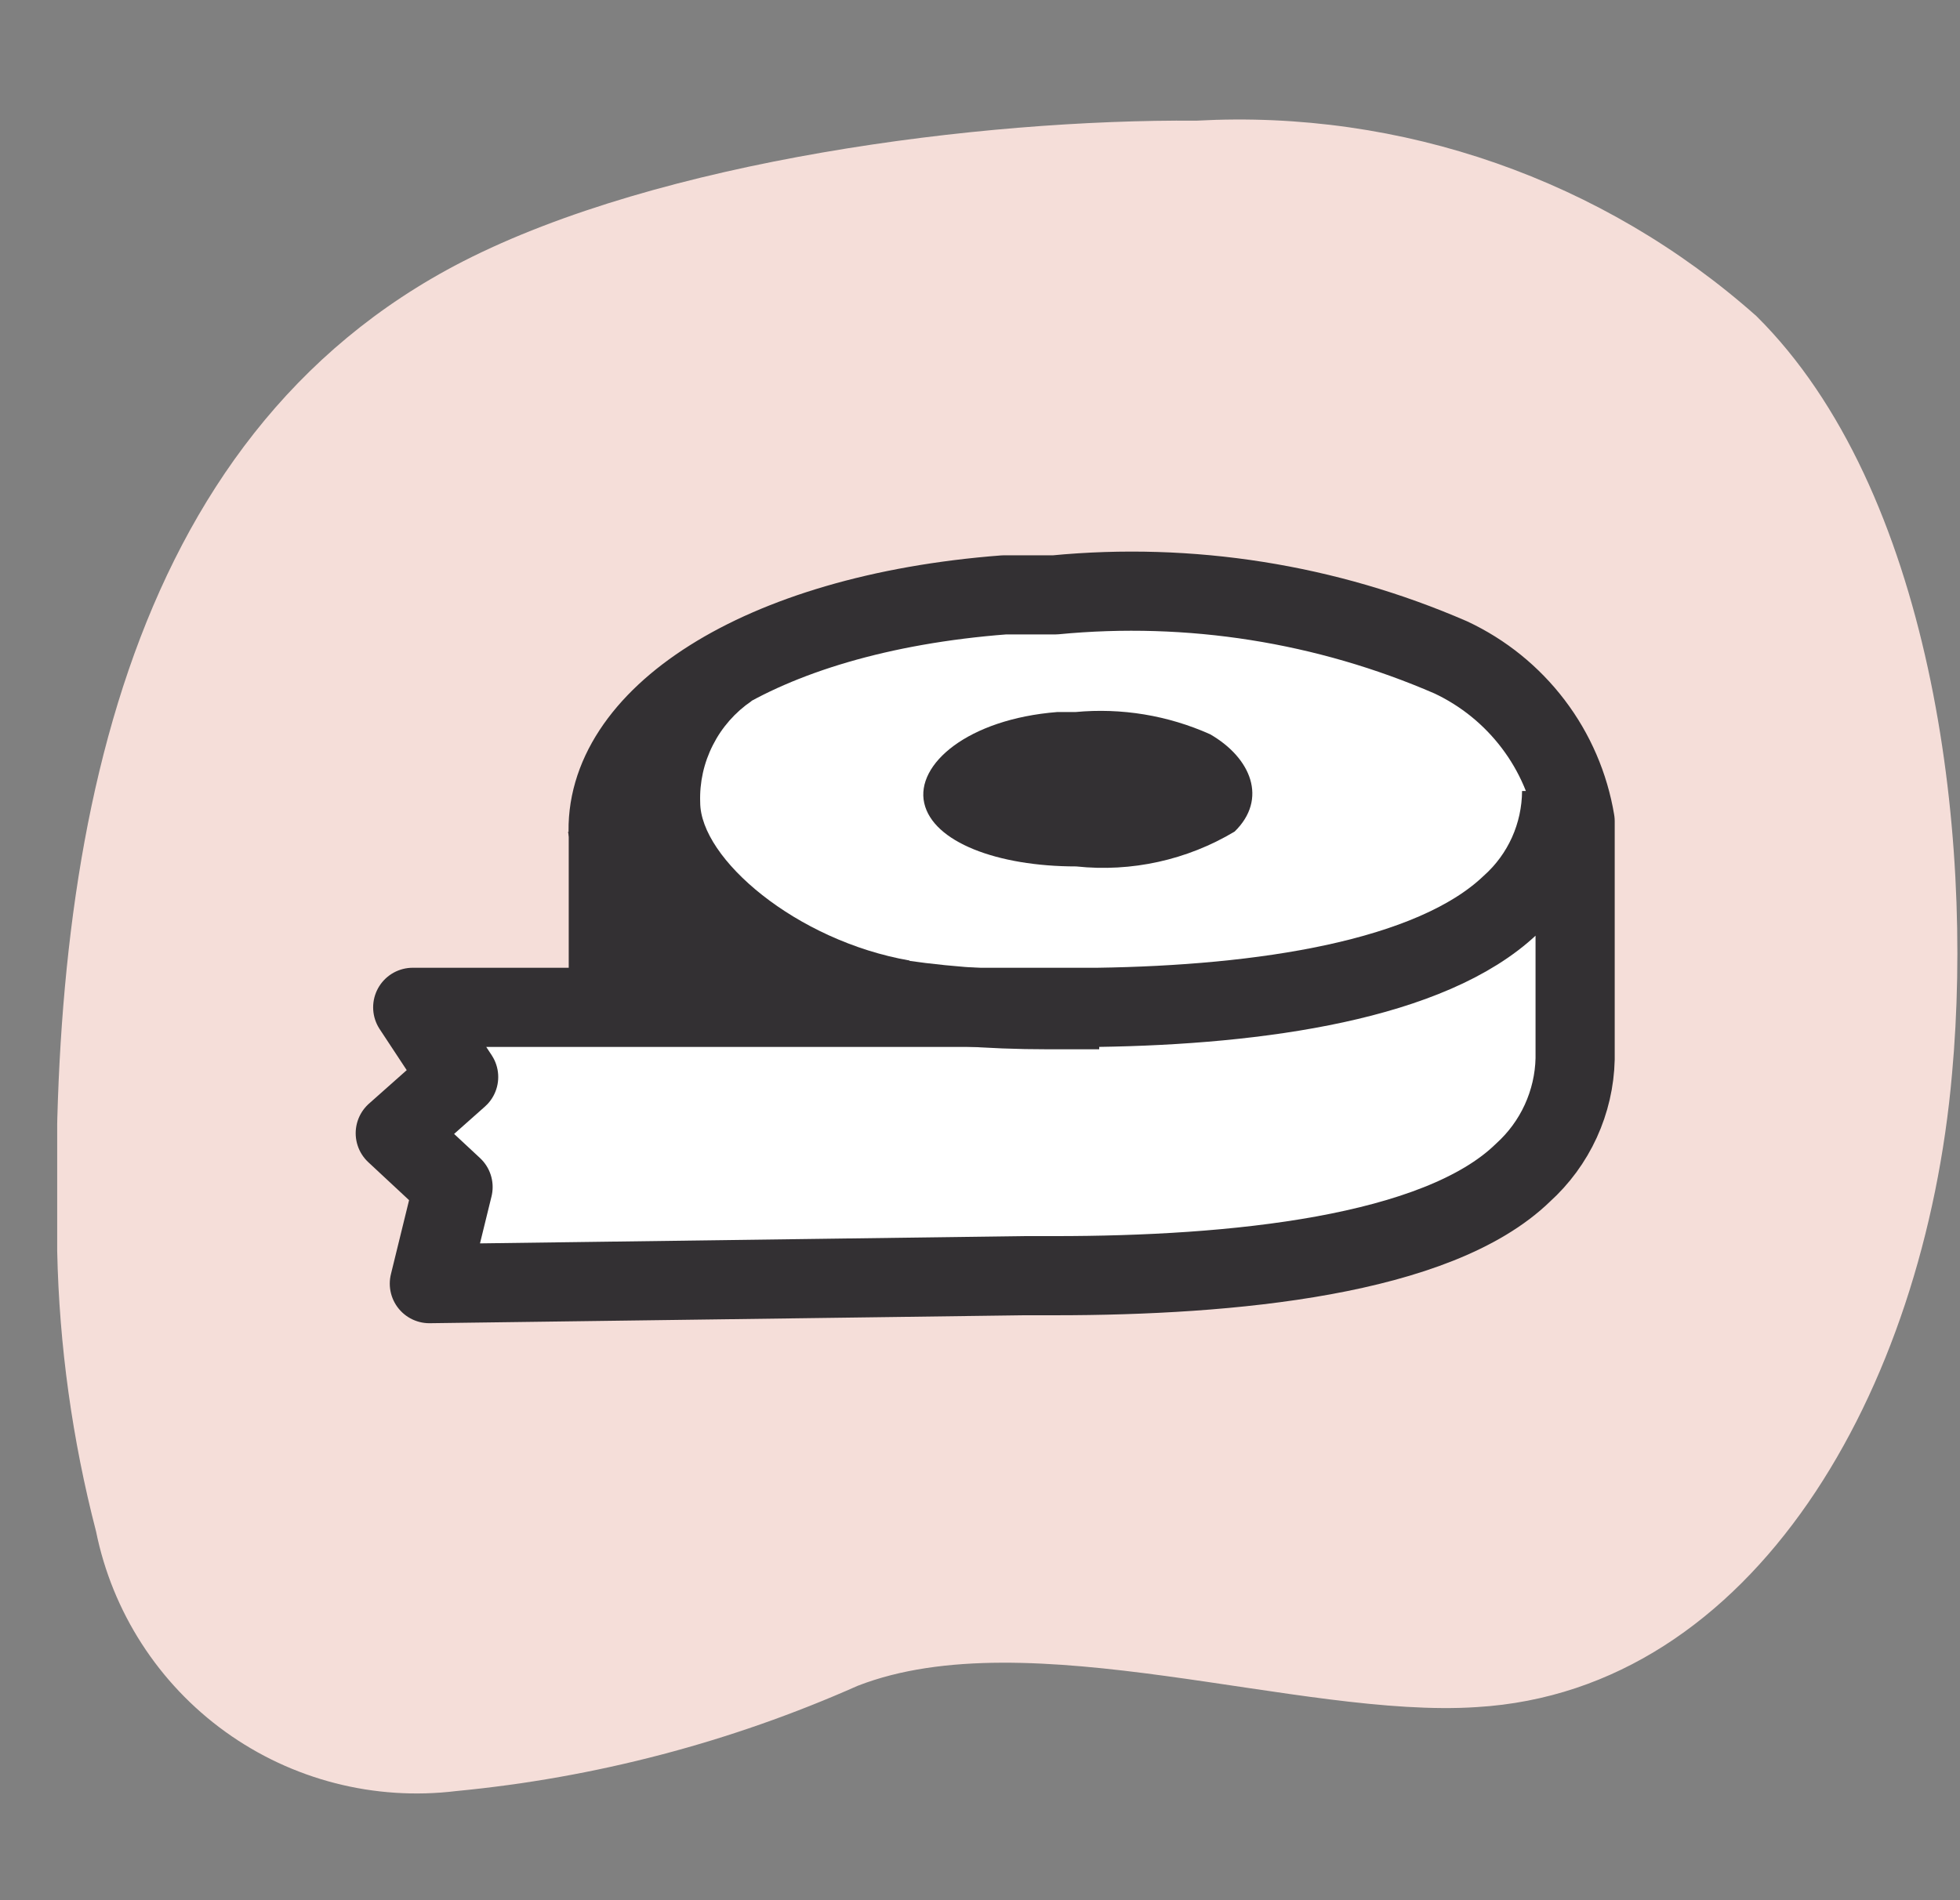 <svg width="33" height="32" viewBox="0 0 33 32" fill="none" xmlns="http://www.w3.org/2000/svg">
<rect x="0" y="0" width="33" height="32" fill="#808080" stroke="none"/>
<g clip-path="url(#clip0_2804_9846)">
<g clip-path="url(#clip1_2804_9846)">
<path d="M0.963 21.069C0.803 14.243 2.056 7.351 7.789 4.405C11.122 2.698 16.495 2.005 20.148 2.032C23.601 1.844 26.988 3.027 29.573 5.324C32.506 8.231 33.24 13.977 32.866 18.083C32.4 23.416 29.533 28.468 24.867 28.748C21.894 28.948 17.321 27.269 14.442 28.389C12.299 29.341 10.017 29.939 7.683 30.162C6.307 30.33 4.918 29.974 3.793 29.163C2.669 28.352 1.892 27.148 1.617 25.789C1.217 24.246 0.997 22.663 0.963 21.069Z" fill="#F5DED9"/>
<path d="M17.707 10.032C17.707 10.032 23.507 10.032 25.213 11.685C26.92 13.338 26.733 17.484 26.733 17.484L26.106 19.044L24.24 20.55L7.468 21.577L7.188 19.244L7.722 18.191L7.628 17.017H11.068L10.162 14.565L11.108 12.098L13.988 10.578L16.547 10.018L17.707 10.032Z" fill="white"/>
<path d="M18.107 11.991C18.882 11.918 19.663 12.047 20.374 12.365C21.067 12.764 21.347 13.458 20.787 14.004C19.985 14.484 19.049 14.69 18.12 14.591C16.787 14.591 15.707 14.178 15.561 13.524C15.414 12.871 16.294 12.111 17.8 11.991H18.107Z" fill="#333033"/>
<path d="M18.507 17.004H17.641C13.641 17.004 10.628 15.791 10.215 13.871" stroke="#333033" stroke-width="1.333" stroke-miterlimit="10"/>
<path d="M26.293 13.324C26.291 13.687 26.213 14.046 26.064 14.377C25.915 14.707 25.698 15.003 25.427 15.244C24.093 16.511 21.214 16.924 18.481 16.964H6.949L7.722 18.137L6.655 19.084L7.628 19.99L7.229 21.617L17.241 21.483H17.761C20.747 21.483 24.2 21.15 25.64 19.75C25.909 19.507 26.127 19.211 26.278 18.881C26.429 18.551 26.512 18.194 26.52 17.831V13.831C26.421 13.236 26.179 12.673 25.814 12.193C25.449 11.712 24.973 11.327 24.427 11.071C22.33 10.161 20.036 9.798 17.761 10.018C17.481 10.018 17.187 10.018 16.907 10.018C12.735 10.338 10.135 12.111 10.242 14.084V16.964" stroke="#333033" stroke-width="1.333" stroke-linejoin="round"/>
<path d="M12.655 11.805C12.379 11.993 12.154 12.248 12.003 12.547C11.851 12.845 11.777 13.177 11.789 13.511C11.789 14.458 13.402 15.844 15.321 16.177L13.988 16.591H10.082L10.789 11.991L11.469 11.591L12.655 11.805Z" fill="#333033"/>
</g>
</g>
<defs>
<clipPath id="clip0_2804_9846">
<rect width="31.996" height="31.996" fill="white" transform="translate(0.963 -0.007)"/>
</clipPath>
<clipPath id="clip1_2804_9846">
<rect width="31.996" height="31.996" fill="white" transform="translate(0.963 -0.007)"/>
</clipPath>
</defs>
</svg>
